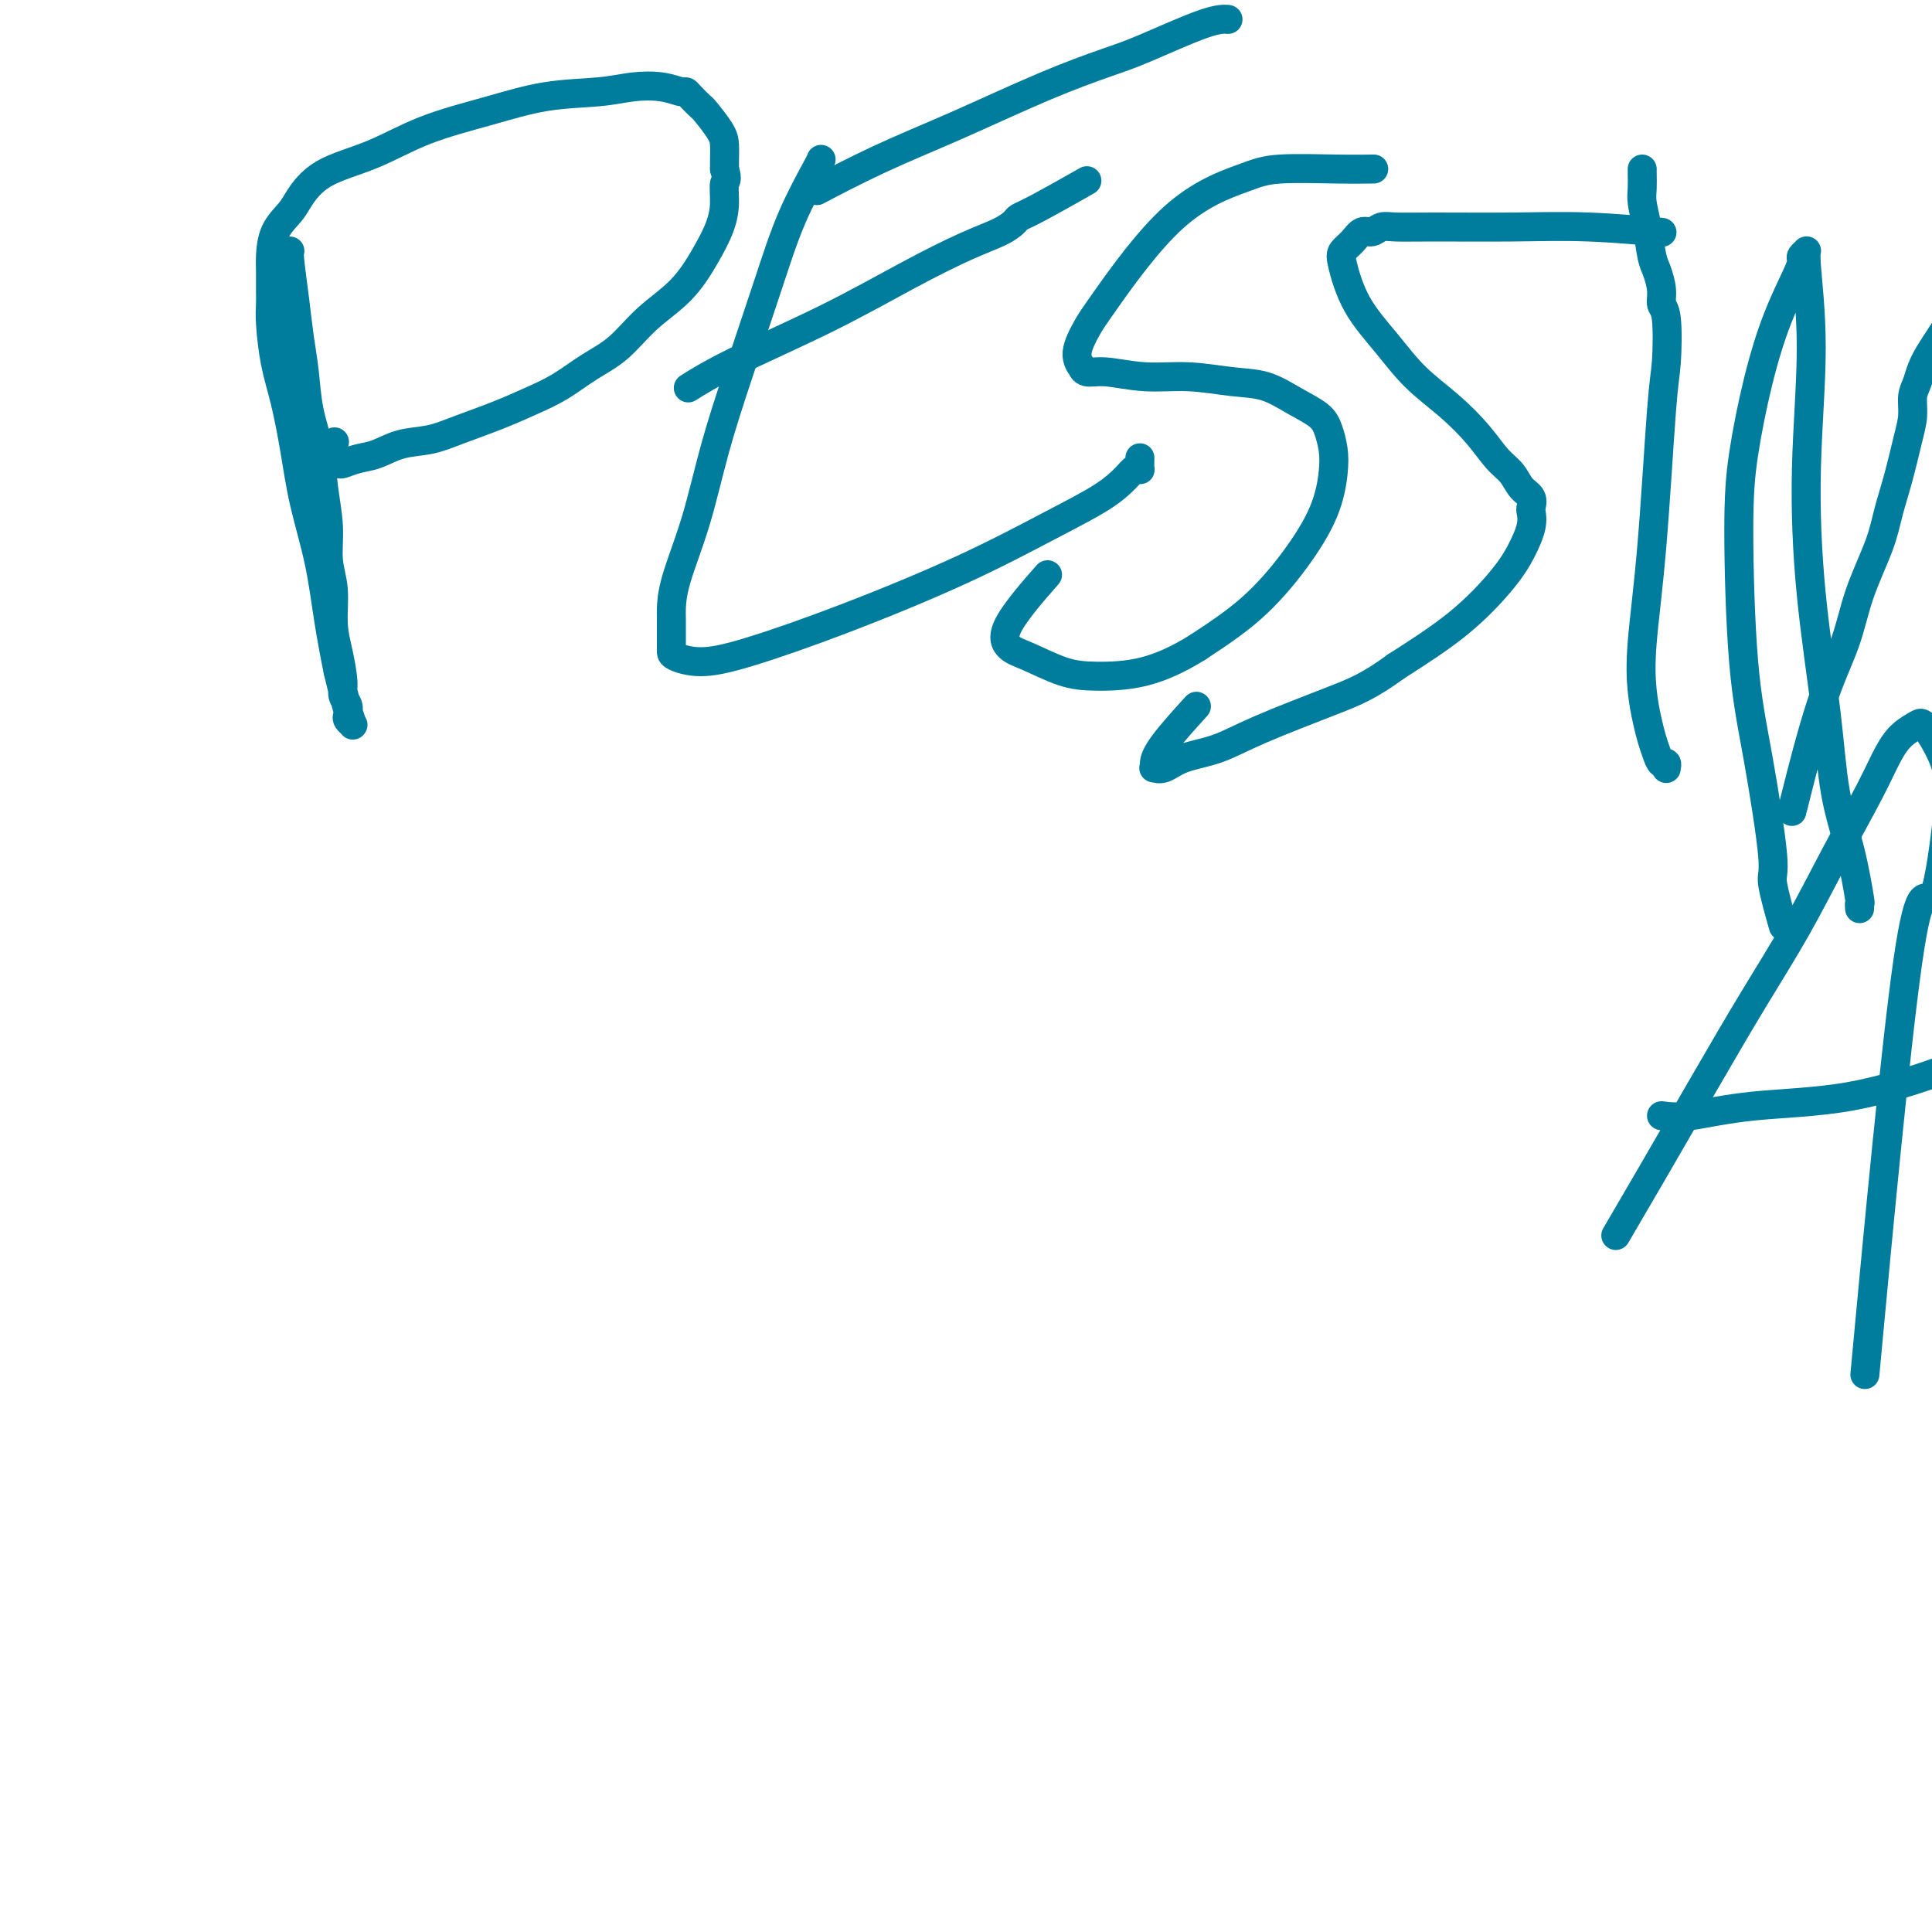 <svg viewBox='0 0 400 400' version='1.1' xmlns='http://www.w3.org/2000/svg' xmlns:xlink='http://www.w3.org/1999/xlink'><g fill='none' stroke='#007C9C' stroke-width='6' stroke-linecap='round' stroke-linejoin='round'><path d='M60,52c-0.000,0.000 -0.000,0.000 0,0c0.000,-0.000 0.000,-0.000 0,0c-0.000,0.000 -0.001,0.001 0,0c0.001,-0.001 0.003,-0.005 0,0c-0.003,0.005 -0.012,0.019 0,0c0.012,-0.019 0.045,-0.069 0,0c-0.045,0.069 -0.168,0.259 0,2c0.168,1.741 0.626,5.033 1,8c0.374,2.967 0.663,5.610 1,8c0.337,2.390 0.721,4.528 1,7c0.279,2.472 0.452,5.279 1,8c0.548,2.721 1.471,5.355 2,8c0.529,2.645 0.663,5.301 1,8c0.337,2.699 0.878,5.441 1,8c0.122,2.559 -0.173,4.937 0,7c0.173,2.063 0.816,3.813 1,6c0.184,2.187 -0.091,4.812 0,7c0.091,2.188 0.546,3.938 1,6c0.454,2.062 0.905,4.436 1,6c0.095,1.564 -0.167,2.318 0,3c0.167,0.682 0.763,1.293 1,2c0.237,0.707 0.117,1.511 0,2c-0.117,0.489 -0.230,0.662 0,1c0.230,0.338 0.802,0.842 1,1c0.198,0.158 0.022,-0.030 0,0c-0.022,0.030 0.109,0.277 0,0c-0.109,-0.277 -0.460,-1.079 -1,-3c-0.540,-1.921 -1.270,-4.960 -2,-8'/><path d='M70,139c-0.683,-3.312 -1.390,-7.094 -2,-11c-0.610,-3.906 -1.123,-7.938 -2,-12c-0.877,-4.062 -2.120,-8.155 -3,-12c-0.880,-3.845 -1.399,-7.442 -2,-11c-0.601,-3.558 -1.285,-7.077 -2,-10c-0.715,-2.923 -1.459,-5.252 -2,-8c-0.541,-2.748 -0.877,-5.917 -1,-8c-0.123,-2.083 -0.032,-3.081 0,-4c0.032,-0.919 0.005,-1.758 0,-3c-0.005,-1.242 0.014,-2.886 0,-4c-0.014,-1.114 -0.059,-1.698 0,-3c0.059,-1.302 0.224,-3.323 1,-5c0.776,-1.677 2.165,-3.011 3,-4c0.835,-0.989 1.117,-1.632 2,-3c0.883,-1.368 2.366,-3.459 5,-5c2.634,-1.541 6.419,-2.531 10,-4c3.581,-1.469 6.959,-3.416 11,-5c4.041,-1.584 8.744,-2.804 13,-4c4.256,-1.196 8.065,-2.369 12,-3c3.935,-0.631 7.996,-0.719 11,-1c3.004,-0.281 4.950,-0.753 7,-1c2.050,-0.247 4.203,-0.269 6,0c1.797,0.269 3.239,0.829 4,1c0.761,0.171 0.841,-0.047 1,0c0.159,0.047 0.396,0.357 1,1c0.604,0.643 1.573,1.618 2,2c0.427,0.382 0.310,0.171 1,1c0.690,0.829 2.185,2.696 3,4c0.815,1.304 0.950,2.043 1,3c0.050,0.957 0.014,2.130 0,3c-0.014,0.870 -0.007,1.435 0,2'/><path d='M150,35c0.766,2.510 0.182,2.284 0,3c-0.182,0.716 0.039,2.373 0,4c-0.039,1.627 -0.336,3.222 -1,5c-0.664,1.778 -1.695,3.738 -3,6c-1.305,2.262 -2.886,4.825 -5,7c-2.114,2.175 -4.762,3.961 -7,6c-2.238,2.039 -4.065,4.331 -6,6c-1.935,1.669 -3.976,2.716 -6,4c-2.024,1.284 -4.031,2.806 -6,4c-1.969,1.194 -3.901,2.059 -6,3c-2.099,0.941 -4.364,1.958 -7,3c-2.636,1.042 -5.643,2.110 -8,3c-2.357,0.890 -4.064,1.601 -6,2c-1.936,0.399 -4.100,0.485 -6,1c-1.900,0.515 -3.535,1.459 -5,2c-1.465,0.541 -2.760,0.680 -4,1c-1.240,0.320 -2.425,0.822 -3,1c-0.575,0.178 -0.539,0.033 -1,0c-0.461,-0.033 -1.419,0.046 -2,0c-0.581,-0.046 -0.785,-0.219 -1,0c-0.215,0.219 -0.443,0.828 0,0c0.443,-0.828 1.555,-3.094 2,-4c0.445,-0.906 0.222,-0.453 0,0'/><path d='M170,33c-0.000,-0.000 -0.000,-0.000 0,0c0.000,0.000 0.000,0.000 0,0c-0.000,-0.000 -0.001,-0.001 0,0c0.001,0.001 0.004,0.003 0,0c-0.004,-0.003 -0.016,-0.010 0,0c0.016,0.010 0.059,0.036 -1,2c-1.059,1.964 -3.219,5.868 -5,10c-1.781,4.132 -3.181,8.494 -5,14c-1.819,5.506 -4.057,12.155 -6,18c-1.943,5.845 -3.593,10.887 -5,16c-1.407,5.113 -2.573,10.297 -4,15c-1.427,4.703 -3.114,8.923 -4,12c-0.886,3.077 -0.969,5.010 -1,6c-0.031,0.990 -0.008,1.038 0,2c0.008,0.962 0.001,2.836 0,4c-0.001,1.164 0.005,1.616 0,2c-0.005,0.384 -0.020,0.701 0,1c0.020,0.299 0.076,0.579 1,1c0.924,0.421 2.718,0.981 5,1c2.282,0.019 5.054,-0.504 10,-2c4.946,-1.496 12.067,-3.965 20,-7c7.933,-3.035 16.678,-6.635 24,-10c7.322,-3.365 13.219,-6.496 18,-9c4.781,-2.504 8.444,-4.382 11,-6c2.556,-1.618 4.005,-2.977 5,-4c0.995,-1.023 1.534,-1.711 2,-2c0.466,-0.289 0.857,-0.181 1,0c0.143,0.181 0.039,0.433 0,0c-0.039,-0.433 -0.011,-1.552 0,-2c0.011,-0.448 0.006,-0.224 0,0'/><path d='M143,80c0.011,-0.007 0.021,-0.014 0,0c-0.021,0.014 -0.075,0.048 0,0c0.075,-0.048 0.279,-0.177 0,0c-0.279,0.177 -1.042,0.662 0,0c1.042,-0.662 3.889,-2.470 9,-5c5.111,-2.530 12.487,-5.781 19,-9c6.513,-3.219 12.164,-6.407 17,-9c4.836,-2.593 8.857,-4.592 12,-6c3.143,-1.408 5.408,-2.224 7,-3c1.592,-0.776 2.512,-1.512 3,-2c0.488,-0.488 0.543,-0.729 1,-1c0.457,-0.271 1.315,-0.573 4,-2c2.685,-1.427 7.196,-3.979 9,-5c1.804,-1.021 0.902,-0.510 0,0'/><path d='M170,39c0.019,-0.010 0.038,-0.020 0,0c-0.038,0.020 -0.134,0.070 0,0c0.134,-0.070 0.497,-0.261 0,0c-0.497,0.261 -1.856,0.975 0,0c1.856,-0.975 6.926,-3.637 12,-6c5.074,-2.363 10.153,-4.427 16,-7c5.847,-2.573 12.464,-5.656 18,-8c5.536,-2.344 9.992,-3.948 13,-5c3.008,-1.052 4.569,-1.550 8,-3c3.431,-1.450 8.731,-3.852 12,-5c3.269,-1.148 4.505,-1.042 5,-1c0.495,0.042 0.247,0.021 0,0'/><path d='M284,35c0.002,-0.000 0.005,-0.000 0,0c-0.005,0.000 -0.017,0.000 0,0c0.017,-0.000 0.063,-0.001 0,0c-0.063,0.001 -0.235,0.004 0,0c0.235,-0.004 0.879,-0.015 0,0c-0.879,0.015 -3.279,0.056 -7,0c-3.721,-0.056 -8.764,-0.208 -12,0c-3.236,0.208 -4.665,0.775 -8,2c-3.335,1.225 -8.574,3.107 -14,8c-5.426,4.893 -11.037,12.799 -14,17c-2.963,4.201 -3.276,4.699 -4,6c-0.724,1.301 -1.859,3.405 -2,5c-0.141,1.595 0.714,2.680 1,3c0.286,0.320 0.005,-0.125 0,0c-0.005,0.125 0.268,0.822 1,1c0.732,0.178 1.923,-0.161 4,0c2.077,0.161 5.040,0.823 8,1c2.960,0.177 5.917,-0.129 9,0c3.083,0.129 6.293,0.694 9,1c2.707,0.306 4.911,0.353 7,1c2.089,0.647 4.063,1.895 6,3c1.937,1.105 3.836,2.066 5,3c1.164,0.934 1.592,1.841 2,3c0.408,1.159 0.795,2.569 1,4c0.205,1.431 0.226,2.884 0,5c-0.226,2.116 -0.700,4.897 -2,8c-1.300,3.103 -3.427,6.528 -6,10c-2.573,3.472 -5.592,6.992 -9,10c-3.408,3.008 -7.204,5.504 -11,8'/><path d='M248,134c-3.674,2.305 -7.358,4.066 -11,5c-3.642,0.934 -7.242,1.039 -10,1c-2.758,-0.039 -4.675,-0.222 -7,-1c-2.325,-0.778 -5.060,-2.150 -7,-3c-1.940,-0.850 -3.087,-1.176 -4,-2c-0.913,-0.824 -1.592,-2.145 0,-5c1.592,-2.855 5.455,-7.244 7,-9c1.545,-1.756 0.773,-0.878 0,0'/><path d='M343,48c-0.325,-0.030 -0.651,-0.061 0,0c0.651,0.061 2.277,0.213 0,0c-2.277,-0.213 -8.458,-0.790 -14,-1c-5.542,-0.210 -10.443,-0.052 -16,0c-5.557,0.052 -11.768,-0.002 -16,0c-4.232,0.002 -6.485,0.059 -8,0c-1.515,-0.059 -2.294,-0.234 -3,0c-0.706,0.234 -1.340,0.877 -2,1c-0.660,0.123 -1.347,-0.273 -2,0c-0.653,0.273 -1.271,1.214 -2,2c-0.729,0.786 -1.569,1.416 -2,2c-0.431,0.584 -0.452,1.123 0,3c0.452,1.877 1.376,5.092 3,8c1.624,2.908 3.946,5.510 6,8c2.054,2.490 3.838,4.868 6,7c2.162,2.132 4.700,4.017 7,6c2.300,1.983 4.361,4.064 6,6c1.639,1.936 2.856,3.727 4,5c1.144,1.273 2.215,2.028 3,3c0.785,0.972 1.283,2.163 2,3c0.717,0.837 1.651,1.321 2,2c0.349,0.679 0.113,1.553 0,2c-0.113,0.447 -0.103,0.469 0,1c0.103,0.531 0.298,1.573 0,3c-0.298,1.427 -1.090,3.238 -2,5c-0.910,1.762 -1.937,3.474 -4,6c-2.063,2.526 -5.161,5.864 -9,9c-3.839,3.136 -8.420,6.068 -13,9'/><path d='M289,138c-5.557,4.065 -8.451,5.226 -13,7c-4.549,1.774 -10.753,4.160 -15,6c-4.247,1.840 -6.535,3.135 -9,4c-2.465,0.865 -5.106,1.302 -7,2c-1.894,0.698 -3.042,1.657 -4,2c-0.958,0.343 -1.727,0.070 -2,0c-0.273,-0.070 -0.051,0.064 0,0c0.051,-0.064 -0.069,-0.326 0,-1c0.069,-0.674 0.326,-1.758 2,-4c1.674,-2.242 4.764,-5.640 6,-7c1.236,-1.360 0.618,-0.680 0,0'/><path d='M345,159c0.000,-0.000 0.000,-0.000 0,0c-0.000,0.000 -0.000,0.000 0,0c0.000,-0.000 0.000,-0.000 0,0c-0.000,0.000 -0.000,0.001 0,0c0.000,-0.001 0.001,-0.004 0,0c-0.001,0.004 -0.003,0.017 0,0c0.003,-0.017 0.012,-0.062 0,0c-0.012,0.062 -0.045,0.233 0,0c0.045,-0.233 0.167,-0.868 0,-1c-0.167,-0.132 -0.622,0.240 -1,0c-0.378,-0.240 -0.677,-1.090 -1,-2c-0.323,-0.910 -0.669,-1.879 -1,-3c-0.331,-1.121 -0.646,-2.393 -1,-4c-0.354,-1.607 -0.746,-3.547 -1,-6c-0.254,-2.453 -0.368,-5.417 0,-10c0.368,-4.583 1.219,-10.785 2,-20c0.781,-9.215 1.492,-21.444 2,-28c0.508,-6.556 0.813,-7.441 1,-10c0.187,-2.559 0.257,-6.794 0,-9c-0.257,-2.206 -0.842,-2.385 -1,-3c-0.158,-0.615 0.112,-1.666 0,-3c-0.112,-1.334 -0.604,-2.951 -1,-4c-0.396,-1.049 -0.694,-1.531 -1,-3c-0.306,-1.469 -0.618,-3.924 -1,-6c-0.382,-2.076 -0.834,-3.772 -1,-5c-0.166,-1.228 -0.044,-1.989 0,-3c0.044,-1.011 0.012,-2.271 0,-3c-0.012,-0.729 -0.003,-0.927 0,-1c0.003,-0.073 0.001,-0.021 0,0c-0.001,0.021 -0.000,0.010 0,0'/><path d='M369,191c-0.066,-0.230 -0.131,-0.459 0,0c0.131,0.459 0.460,1.607 0,0c-0.460,-1.607 -1.707,-5.969 -2,-8c-0.293,-2.031 0.368,-1.733 0,-6c-0.368,-4.267 -1.765,-13.101 -3,-20c-1.235,-6.899 -2.309,-11.864 -3,-20c-0.691,-8.136 -0.998,-19.443 -1,-27c-0.002,-7.557 0.301,-11.362 1,-16c0.699,-4.638 1.794,-10.107 3,-15c1.206,-4.893 2.523,-9.210 4,-13c1.477,-3.790 3.112,-7.055 4,-9c0.888,-1.945 1.027,-2.572 1,-3c-0.027,-0.428 -0.222,-0.659 0,-1c0.222,-0.341 0.859,-0.793 1,-1c0.141,-0.207 -0.215,-0.170 0,3c0.215,3.170 1.001,9.474 1,17c-0.001,7.526 -0.790,16.275 -1,25c-0.210,8.725 0.158,17.425 1,26c0.842,8.575 2.159,17.025 3,24c0.841,6.975 1.206,12.475 2,17c0.794,4.525 2.017,8.074 3,12c0.983,3.926 1.728,8.229 2,10c0.272,1.771 0.073,1.011 0,1c-0.073,-0.011 -0.020,0.728 0,1c0.020,0.272 0.006,0.078 0,0c-0.006,-0.078 -0.003,-0.039 0,0'/><path d='M335,255c-0.038,0.064 -0.075,0.129 0,0c0.075,-0.129 0.264,-0.450 0,0c-0.264,0.450 -0.979,1.671 0,0c0.979,-1.671 3.652,-6.233 7,-12c3.348,-5.767 7.372,-12.739 11,-19c3.628,-6.261 6.862,-11.812 10,-17c3.138,-5.188 6.180,-10.012 9,-15c2.820,-4.988 5.417,-10.138 8,-15c2.583,-4.862 5.151,-9.434 7,-13c1.849,-3.566 2.979,-6.124 4,-8c1.021,-1.876 1.932,-3.071 3,-4c1.068,-0.929 2.292,-1.594 3,-2c0.708,-0.406 0.901,-0.553 2,1c1.099,1.553 3.106,4.805 4,8c0.894,3.195 0.676,6.331 0,12c-0.676,5.669 -1.810,13.870 -3,15c-1.190,1.130 -2.436,-4.811 -5,13c-2.564,17.811 -6.447,59.375 -8,76c-1.553,16.625 -0.777,8.313 0,0'/><path d='M344,231c1.535,0.202 3.070,0.404 6,0c2.930,-0.404 7.255,-1.415 13,-2c5.745,-0.585 12.911,-0.744 20,-2c7.089,-1.256 14.101,-3.607 18,-5c3.899,-1.393 4.685,-1.826 5,-2c0.315,-0.174 0.157,-0.087 0,0'/><path d='M371,168c0.000,-0.000 0.000,-0.000 0,0c-0.000,0.000 -0.000,0.000 0,0c0.000,-0.000 0.000,-0.000 0,0c-0.000,0.000 -0.000,0.000 0,0c0.000,-0.000 0.000,-0.001 0,0c-0.000,0.001 -0.001,0.002 0,0c0.001,-0.002 0.004,-0.008 0,0c-0.004,0.008 -0.016,0.030 1,-4c1.016,-4.030 3.059,-12.113 5,-18c1.941,-5.887 3.780,-9.579 5,-13c1.220,-3.421 1.822,-6.571 3,-10c1.178,-3.429 2.932,-7.137 4,-10c1.068,-2.863 1.448,-4.881 2,-7c0.552,-2.119 1.275,-4.337 2,-7c0.725,-2.663 1.451,-5.769 2,-8c0.549,-2.231 0.920,-3.586 1,-5c0.080,-1.414 -0.133,-2.887 0,-4c0.133,-1.113 0.610,-1.864 1,-3c0.390,-1.136 0.692,-2.655 2,-5c1.308,-2.345 3.621,-5.516 5,-8c1.379,-2.484 1.822,-4.281 2,-5c0.178,-0.719 0.089,-0.359 0,0'/></g>
</svg>